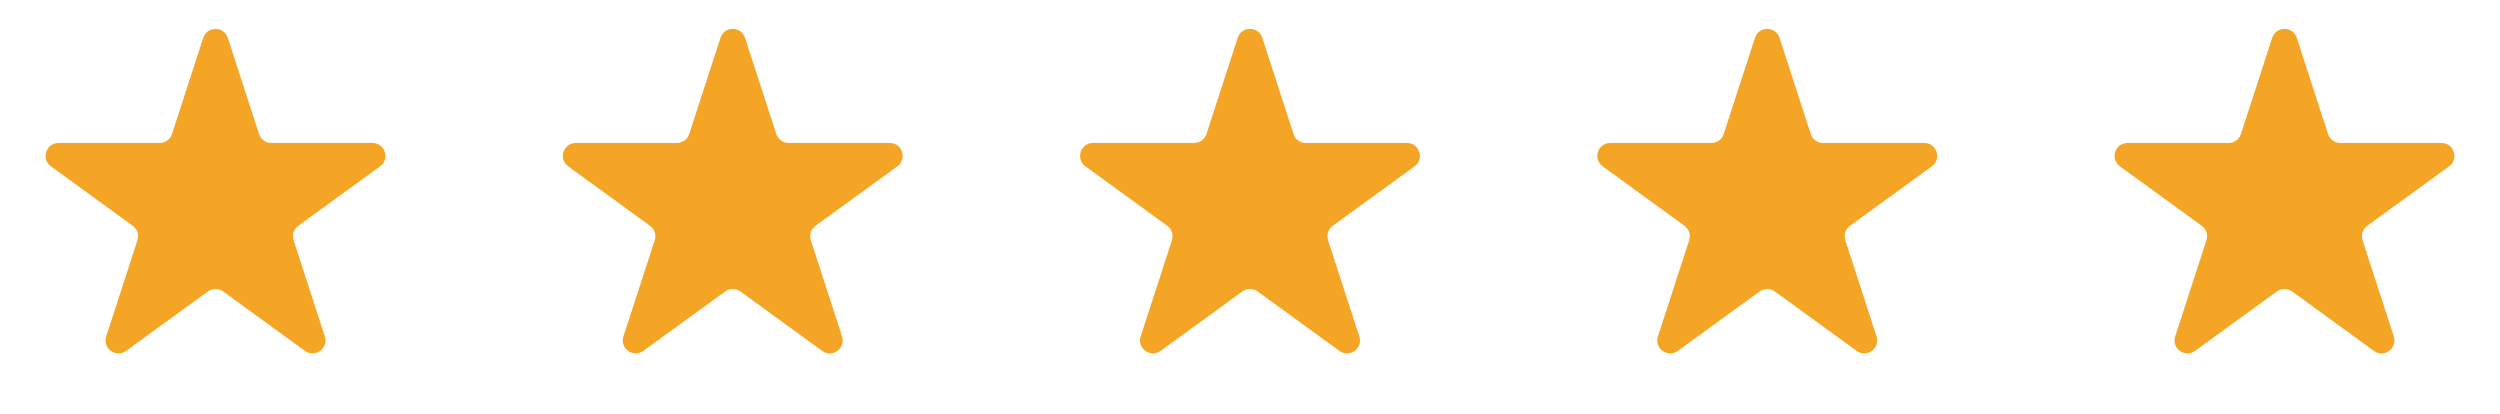 <svg xmlns="http://www.w3.org/2000/svg" fill="none" viewBox="0 0 145 24" height="24" width="145">
<path fill="#F5A525" d="M11.787 2.195C12.011 1.504 12.989 1.504 13.213 2.195L15.026 7.774C15.126 8.083 15.414 8.292 15.739 8.292H21.604C22.331 8.292 22.633 9.222 22.045 9.649L17.3 13.096C17.037 13.287 16.927 13.626 17.028 13.935L18.84 19.513C19.065 20.204 18.274 20.779 17.686 20.351L12.941 16.904C12.678 16.713 12.322 16.713 12.059 16.904L7.314 20.351C6.726 20.779 5.935 20.204 6.16 19.513L7.972 13.935C8.073 13.626 7.963 13.287 7.7 13.096L2.955 9.649C2.367 9.222 2.669 8.292 3.396 8.292H9.261C9.586 8.292 9.874 8.083 9.974 7.774L11.787 2.195Z"></path>
<path fill="#F5A525" d="M41.787 2.195C42.011 1.504 42.989 1.504 43.213 2.195L45.026 7.774C45.126 8.083 45.414 8.292 45.739 8.292H51.604C52.331 8.292 52.633 9.222 52.045 9.649L47.3 13.096C47.037 13.287 46.927 13.626 47.028 13.935L48.84 19.513C49.065 20.204 48.274 20.779 47.686 20.351L42.941 16.904C42.678 16.713 42.322 16.713 42.059 16.904L37.314 20.351C36.726 20.779 35.935 20.204 36.16 19.513L37.972 13.935C38.073 13.626 37.963 13.287 37.7 13.096L32.955 9.649C32.367 9.222 32.669 8.292 33.396 8.292H39.261C39.586 8.292 39.874 8.083 39.974 7.774L41.787 2.195Z"></path>
<path fill="#F5A525" d="M71.787 2.195C72.011 1.504 72.989 1.504 73.213 2.195L75.026 7.774C75.126 8.083 75.414 8.292 75.739 8.292H81.604C82.331 8.292 82.633 9.222 82.045 9.649L77.3 13.096C77.037 13.287 76.927 13.626 77.028 13.935L78.84 19.513C79.065 20.204 78.274 20.779 77.686 20.351L72.941 16.904C72.678 16.713 72.322 16.713 72.059 16.904L67.314 20.351C66.726 20.779 65.935 20.204 66.16 19.513L67.972 13.935C68.073 13.626 67.963 13.287 67.7 13.096L62.955 9.649C62.367 9.222 62.669 8.292 63.396 8.292H69.261C69.586 8.292 69.874 8.083 69.974 7.774L71.787 2.195Z"></path>
<path fill="#F5A525" d="M101.787 2.195C102.011 1.504 102.989 1.504 103.213 2.195L105.026 7.774C105.126 8.083 105.414 8.292 105.739 8.292H111.604C112.331 8.292 112.633 9.222 112.045 9.649L107.3 13.096C107.037 13.287 106.927 13.626 107.028 13.935L108.84 19.513C109.065 20.204 108.274 20.779 107.686 20.351L102.941 16.904C102.678 16.713 102.322 16.713 102.059 16.904L97.314 20.351C96.726 20.779 95.935 20.204 96.16 19.513L97.972 13.935C98.073 13.626 97.963 13.287 97.7 13.096L92.955 9.649C92.367 9.222 92.669 8.292 93.396 8.292H99.261C99.586 8.292 99.874 8.083 99.974 7.774L101.787 2.195Z"></path>
<path fill="#F5A525" d="M131.787 2.195C132.011 1.504 132.989 1.504 133.213 2.195L135.026 7.774C135.126 8.083 135.414 8.292 135.739 8.292H141.604C142.331 8.292 142.633 9.222 142.045 9.649L137.3 13.096C137.037 13.287 136.927 13.626 137.028 13.935L138.84 19.513C139.065 20.204 138.274 20.779 137.686 20.351L132.941 16.904C132.678 16.713 132.322 16.713 132.059 16.904L127.314 20.351C126.726 20.779 125.935 20.204 126.16 19.513L127.972 13.935C128.073 13.626 127.963 13.287 127.7 13.096L122.955 9.649C122.367 9.222 122.669 8.292 123.396 8.292H129.261C129.586 8.292 129.874 8.083 129.974 7.774L131.787 2.195Z"></path>
</svg>
